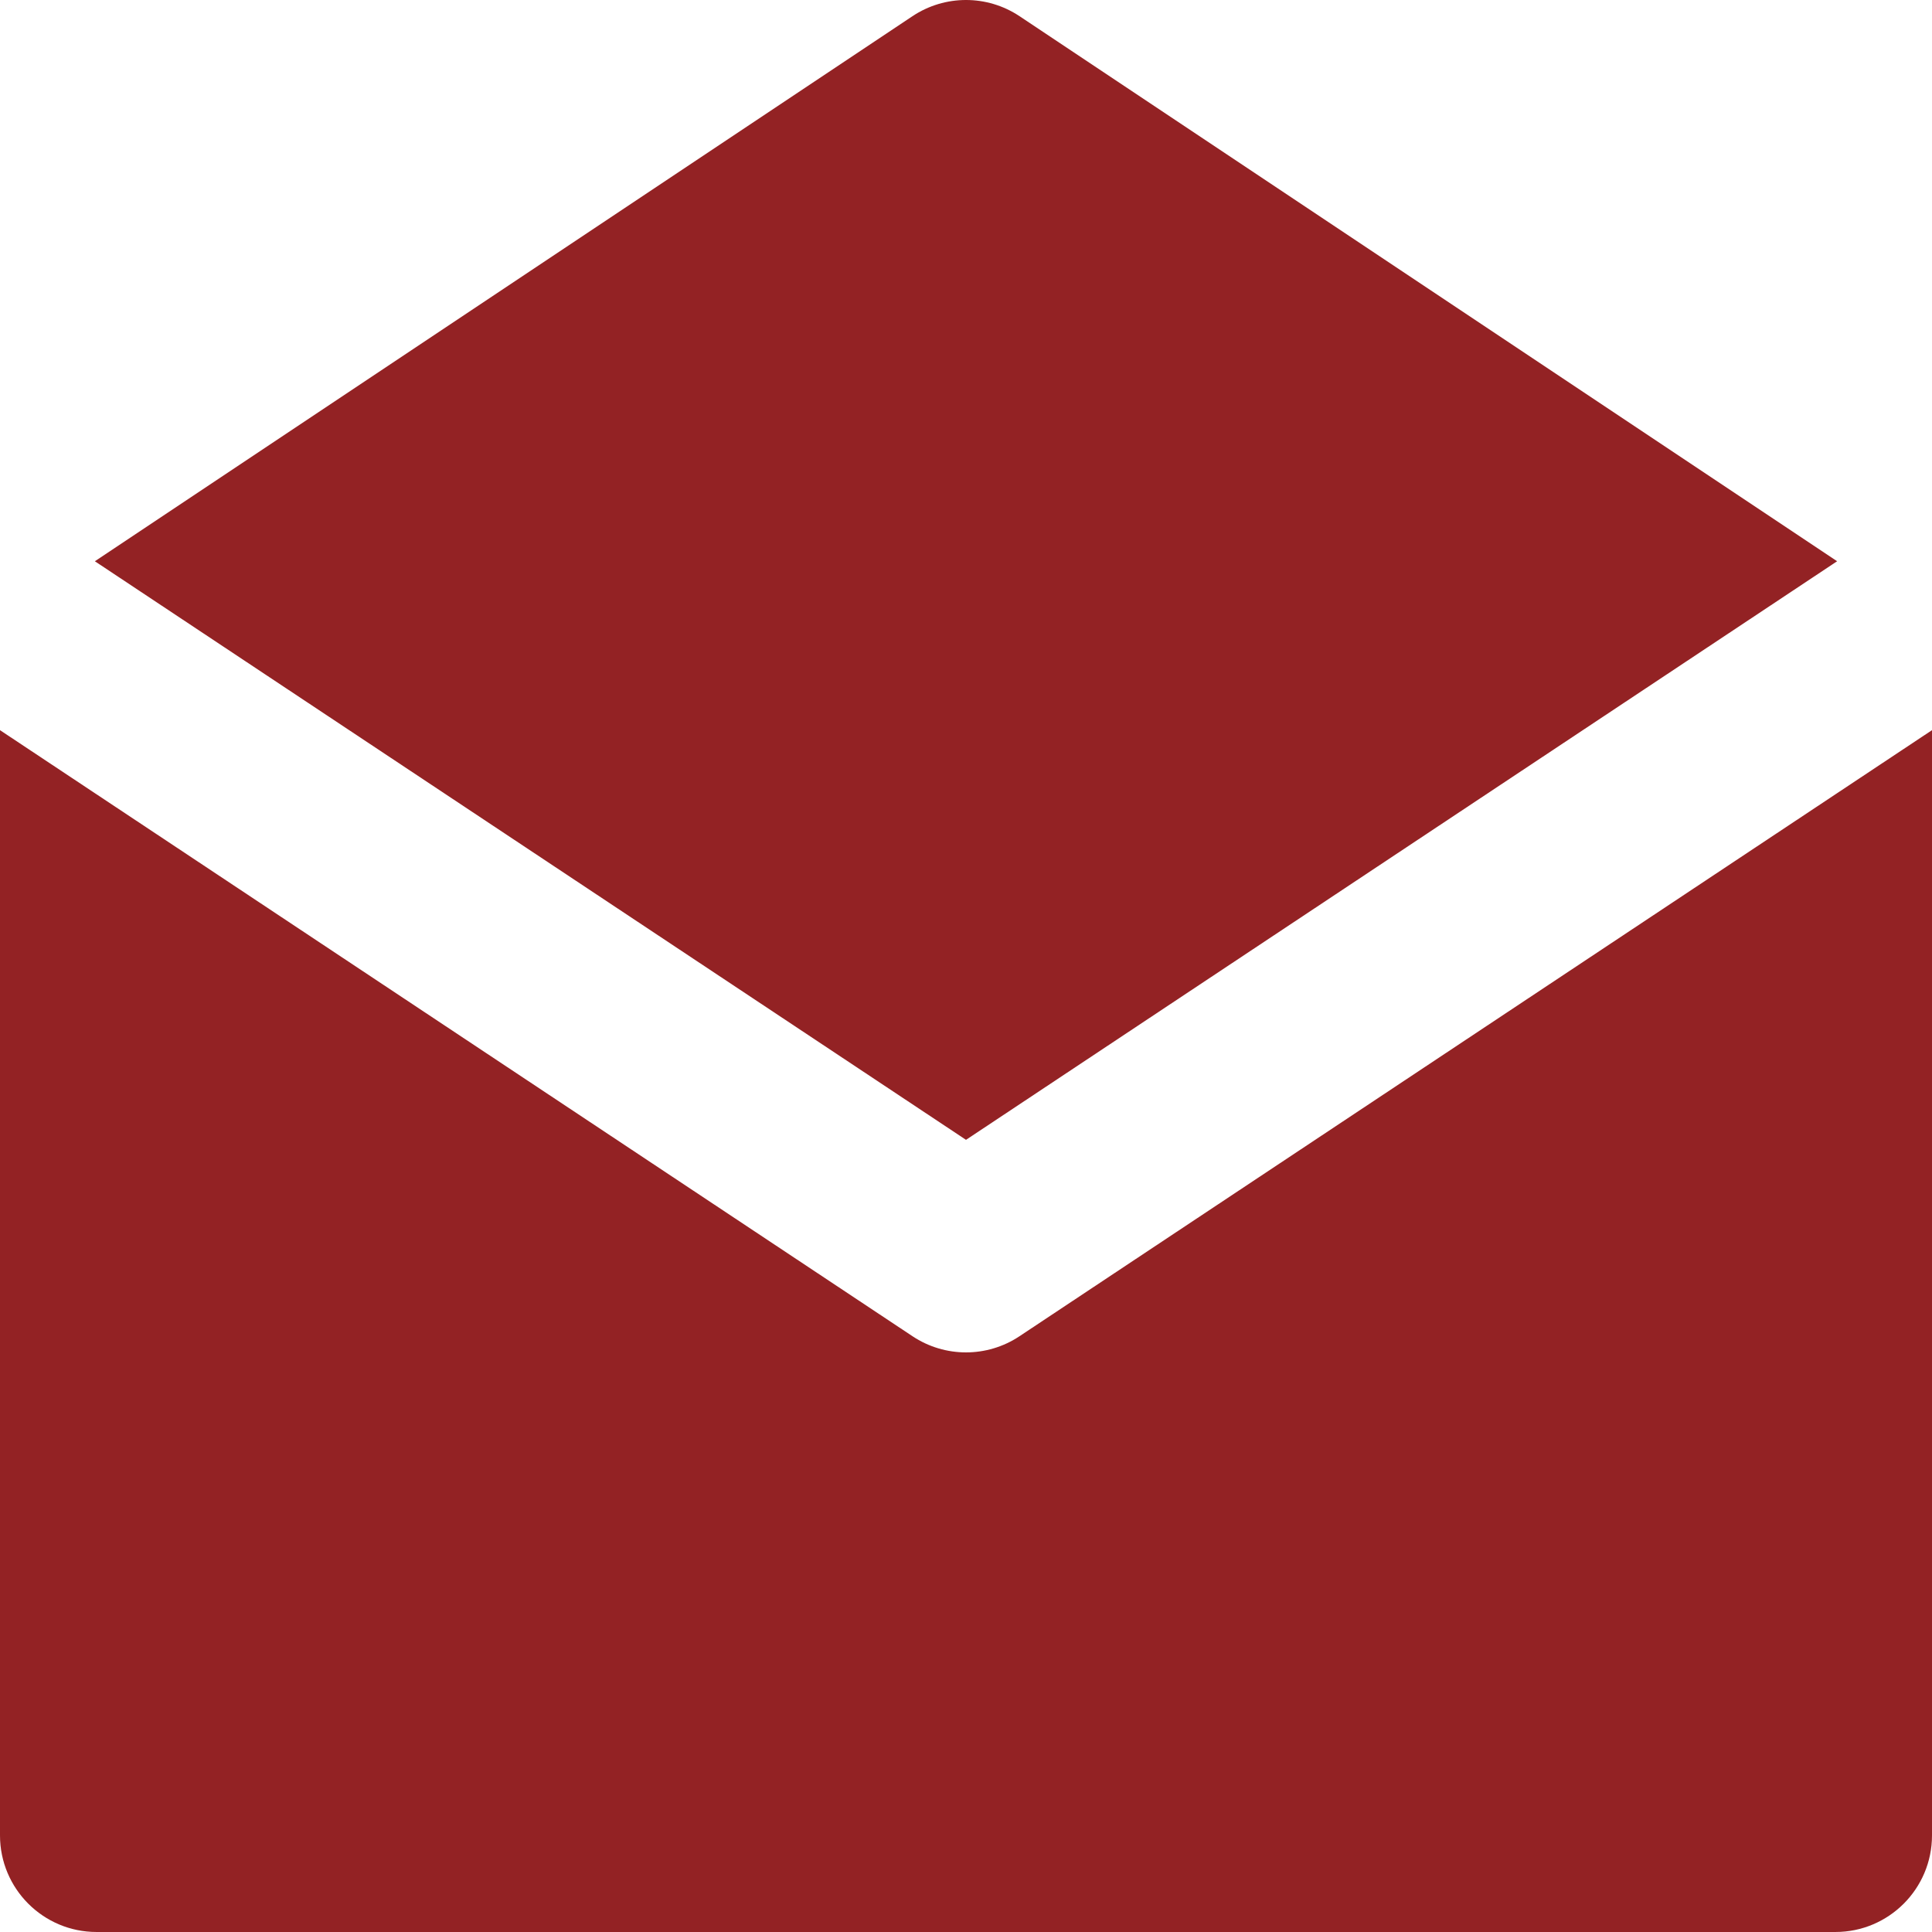 <?xml version="1.0" encoding="UTF-8" standalone="no"?>
<!DOCTYPE svg PUBLIC "-//W3C//DTD SVG 1.1//EN" "http://www.w3.org/Graphics/SVG/1.1/DTD/svg11.dtd">
<svg xmlns="http://www.w3.org/2000/svg" xmlns:xlink="http://www.w3.org/1999/xlink" width="150" height="150" viewBox="0 0 512 512" version="1.1" xml:space="preserve" style="fill-rule:evenodd;clip-rule:evenodd;stroke-linejoin:round;stroke-miterlimit:1.414;"><path d="M486.4,210.506l-25.6,17.002l-190.636,126.617c-4.291,2.85 -9.226,4.275 -14.164,4.275c-4.937,0 -9.873,-1.425 -14.164,-4.275l-190.636,-126.614l-25.6,-17.003l-25.6,-17.004l0,292.896c0,14.138 11.464,25.6 25.6,25.6l460.8,0c14.14,0 25.6,-11.462 25.6,-25.6l0,-292.898l-25.6,17.004Z" style="fill:#932224;fill-rule:nonzero;"/><path d="M270.2,4.299c-8.596,-5.733 -19.799,-5.733 -28.401,0l-216.658,144.439l23.12,15.355l23.119,15.357l184.62,122.618l184.62,-122.621l23.12,-15.355l23.117,-15.357l-216.657,-144.436Z" style="fill:#932224;fill-rule:nonzero;"/></svg>
